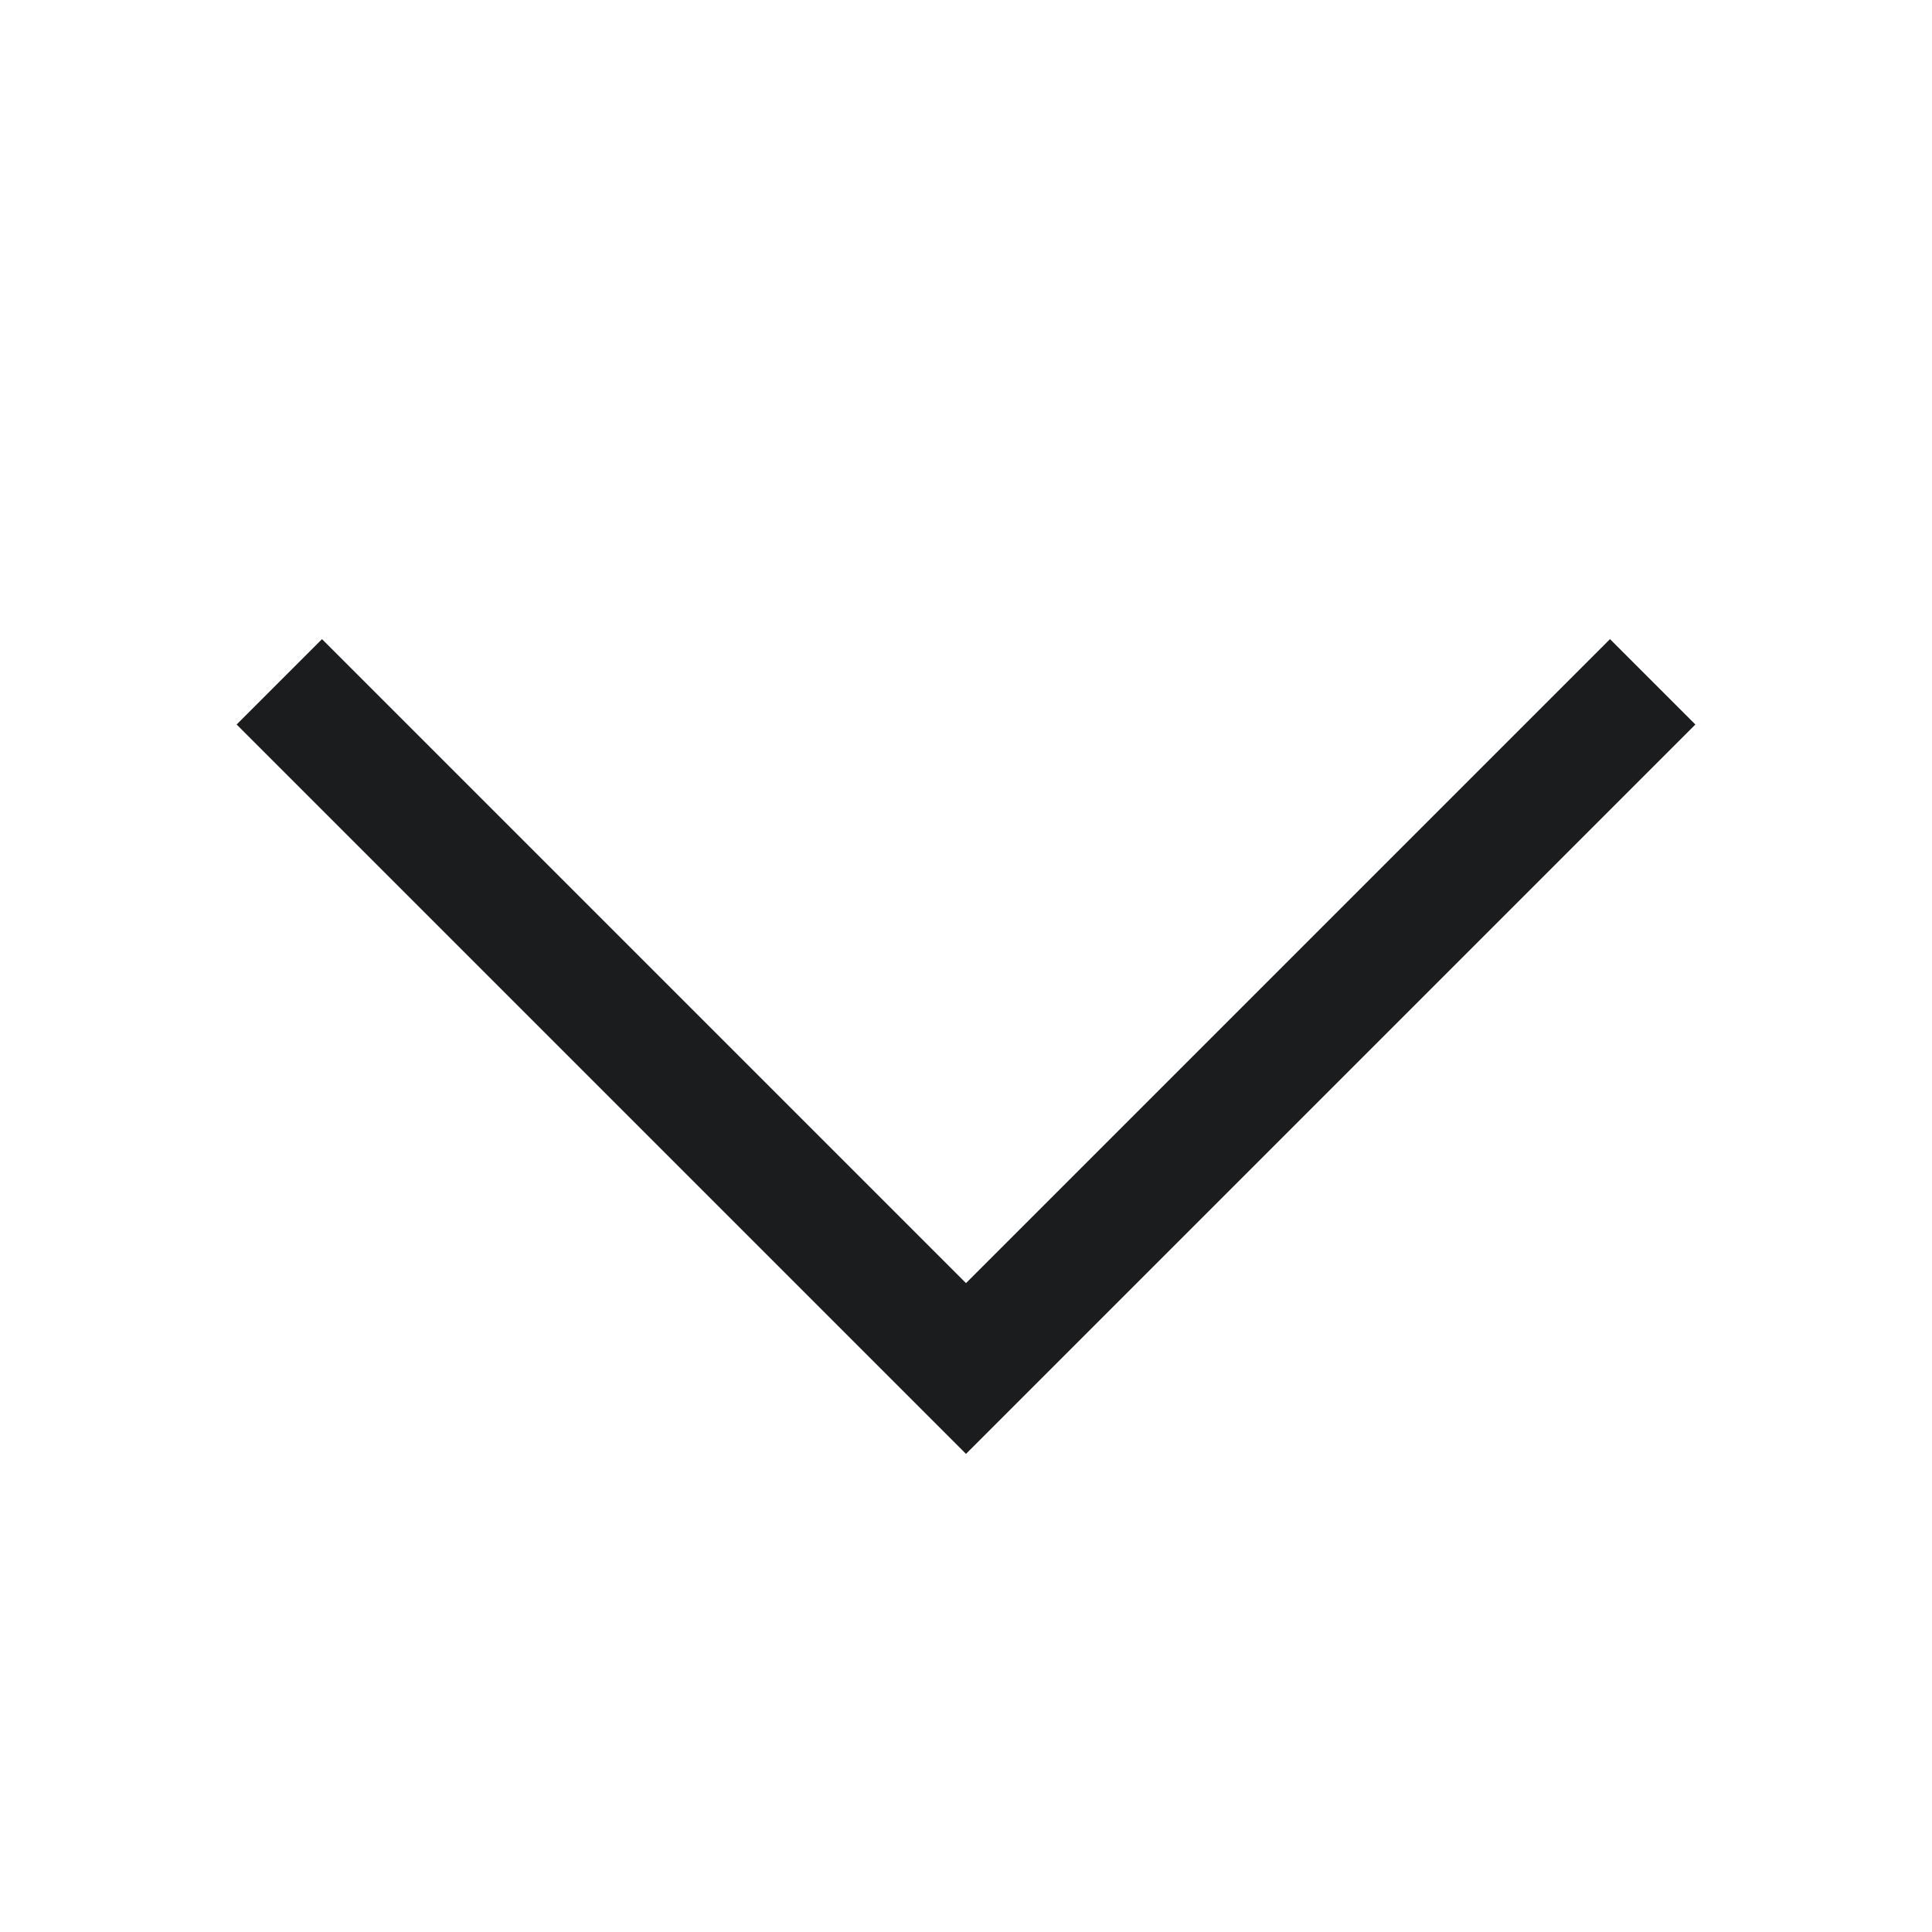 <svg width="24" height="24" viewBox="0 0 24 24" fill="none" xmlns="http://www.w3.org/2000/svg">
<g clip-path="url(#clip0_36_1175)">
<path d="M4 9L12 17L20 9" stroke="#1B1C1D" stroke-width="1.5" stroke-linecap="square"/>
</g>
<defs>
<clipPath id="clip0_36_1175">
<rect width="24" height="24" fill="white"/>
</clipPath>
</defs>
</svg>
